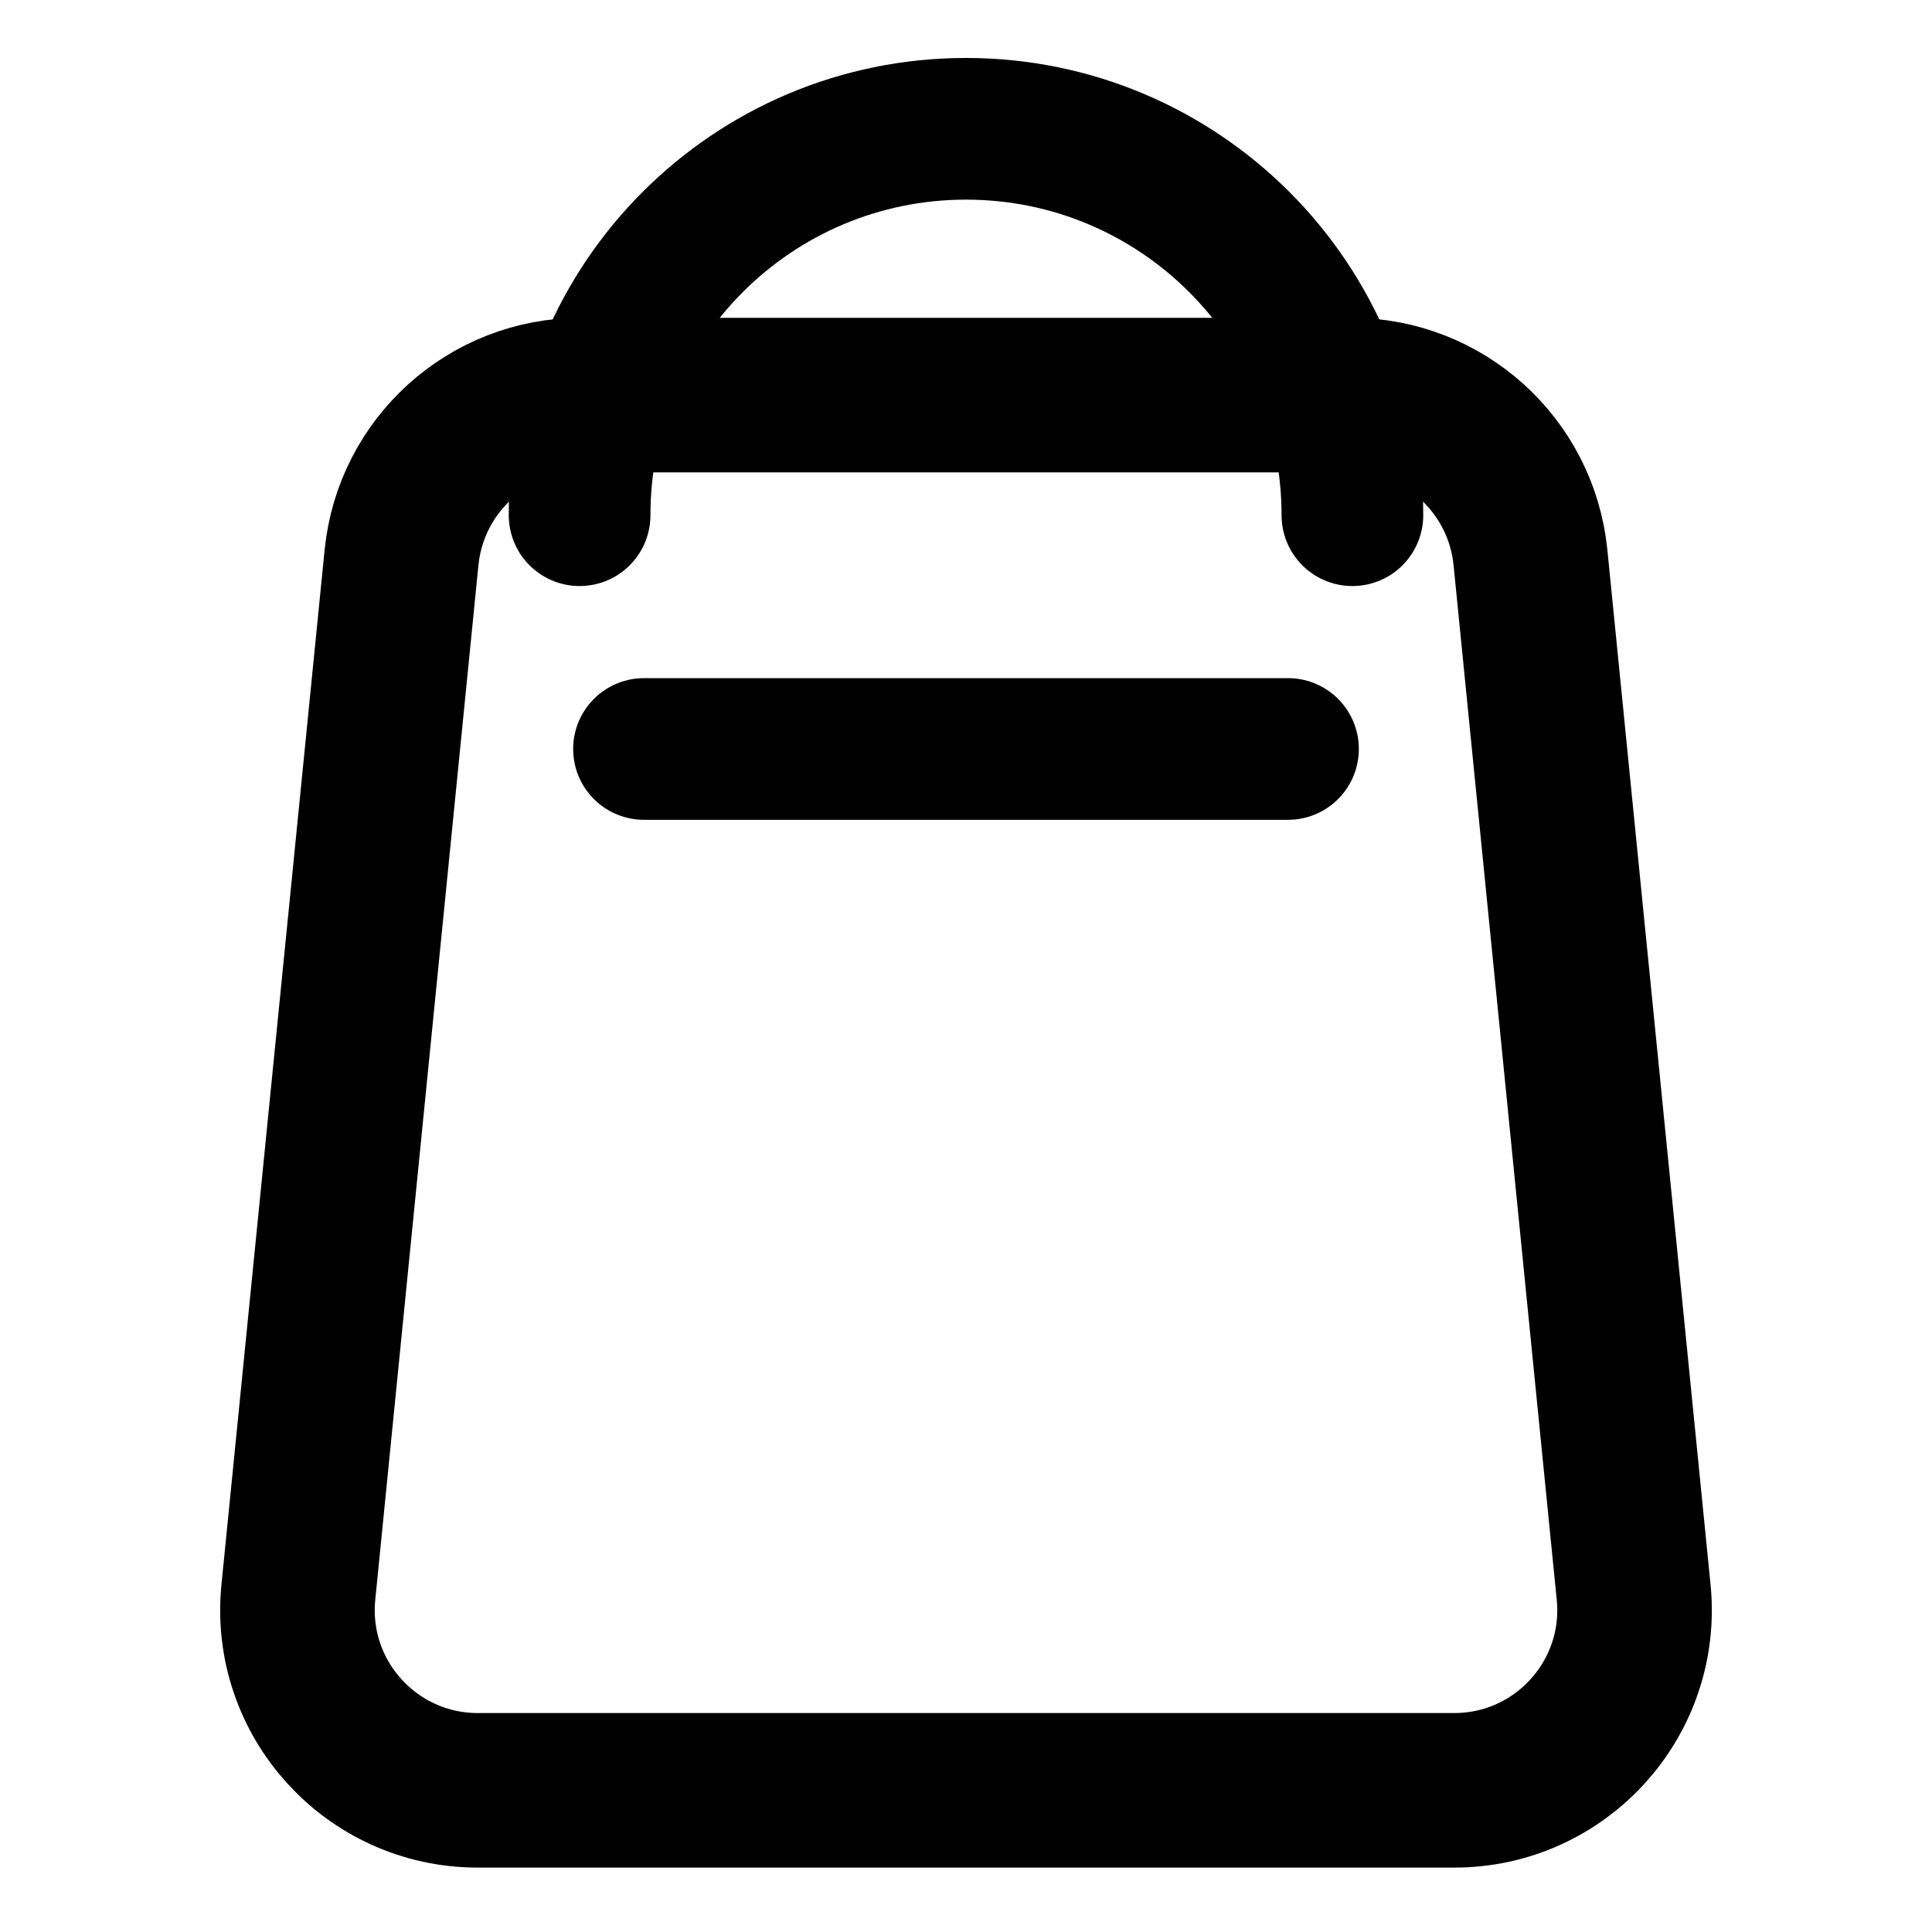 <svg width="30" height="30" viewBox="0 0 30 30" fill="none" xmlns="http://www.w3.org/2000/svg">
<path d="M9.021 6.135H20.979C22.418 6.135 23.622 7.225 23.765 8.657L25.367 24.722C25.532 26.37 24.238 27.8 22.581 27.8H7.419C5.763 27.8 4.468 26.37 4.633 24.722L6.235 8.657C6.378 7.225 7.582 6.135 9.021 6.135Z" stroke="black" stroke-width="2.4"/>
<path d="M10 11.63H20" stroke="black" stroke-width="2.2" stroke-linecap="round" stroke-linejoin="bevel"/>
<path d="M21 8C21 4.686 18.314 2 15 2C11.686 2 9 4.686 9 8" stroke="black" stroke-width="2.2" stroke-linecap="round" stroke-linejoin="round"/>
</svg>
